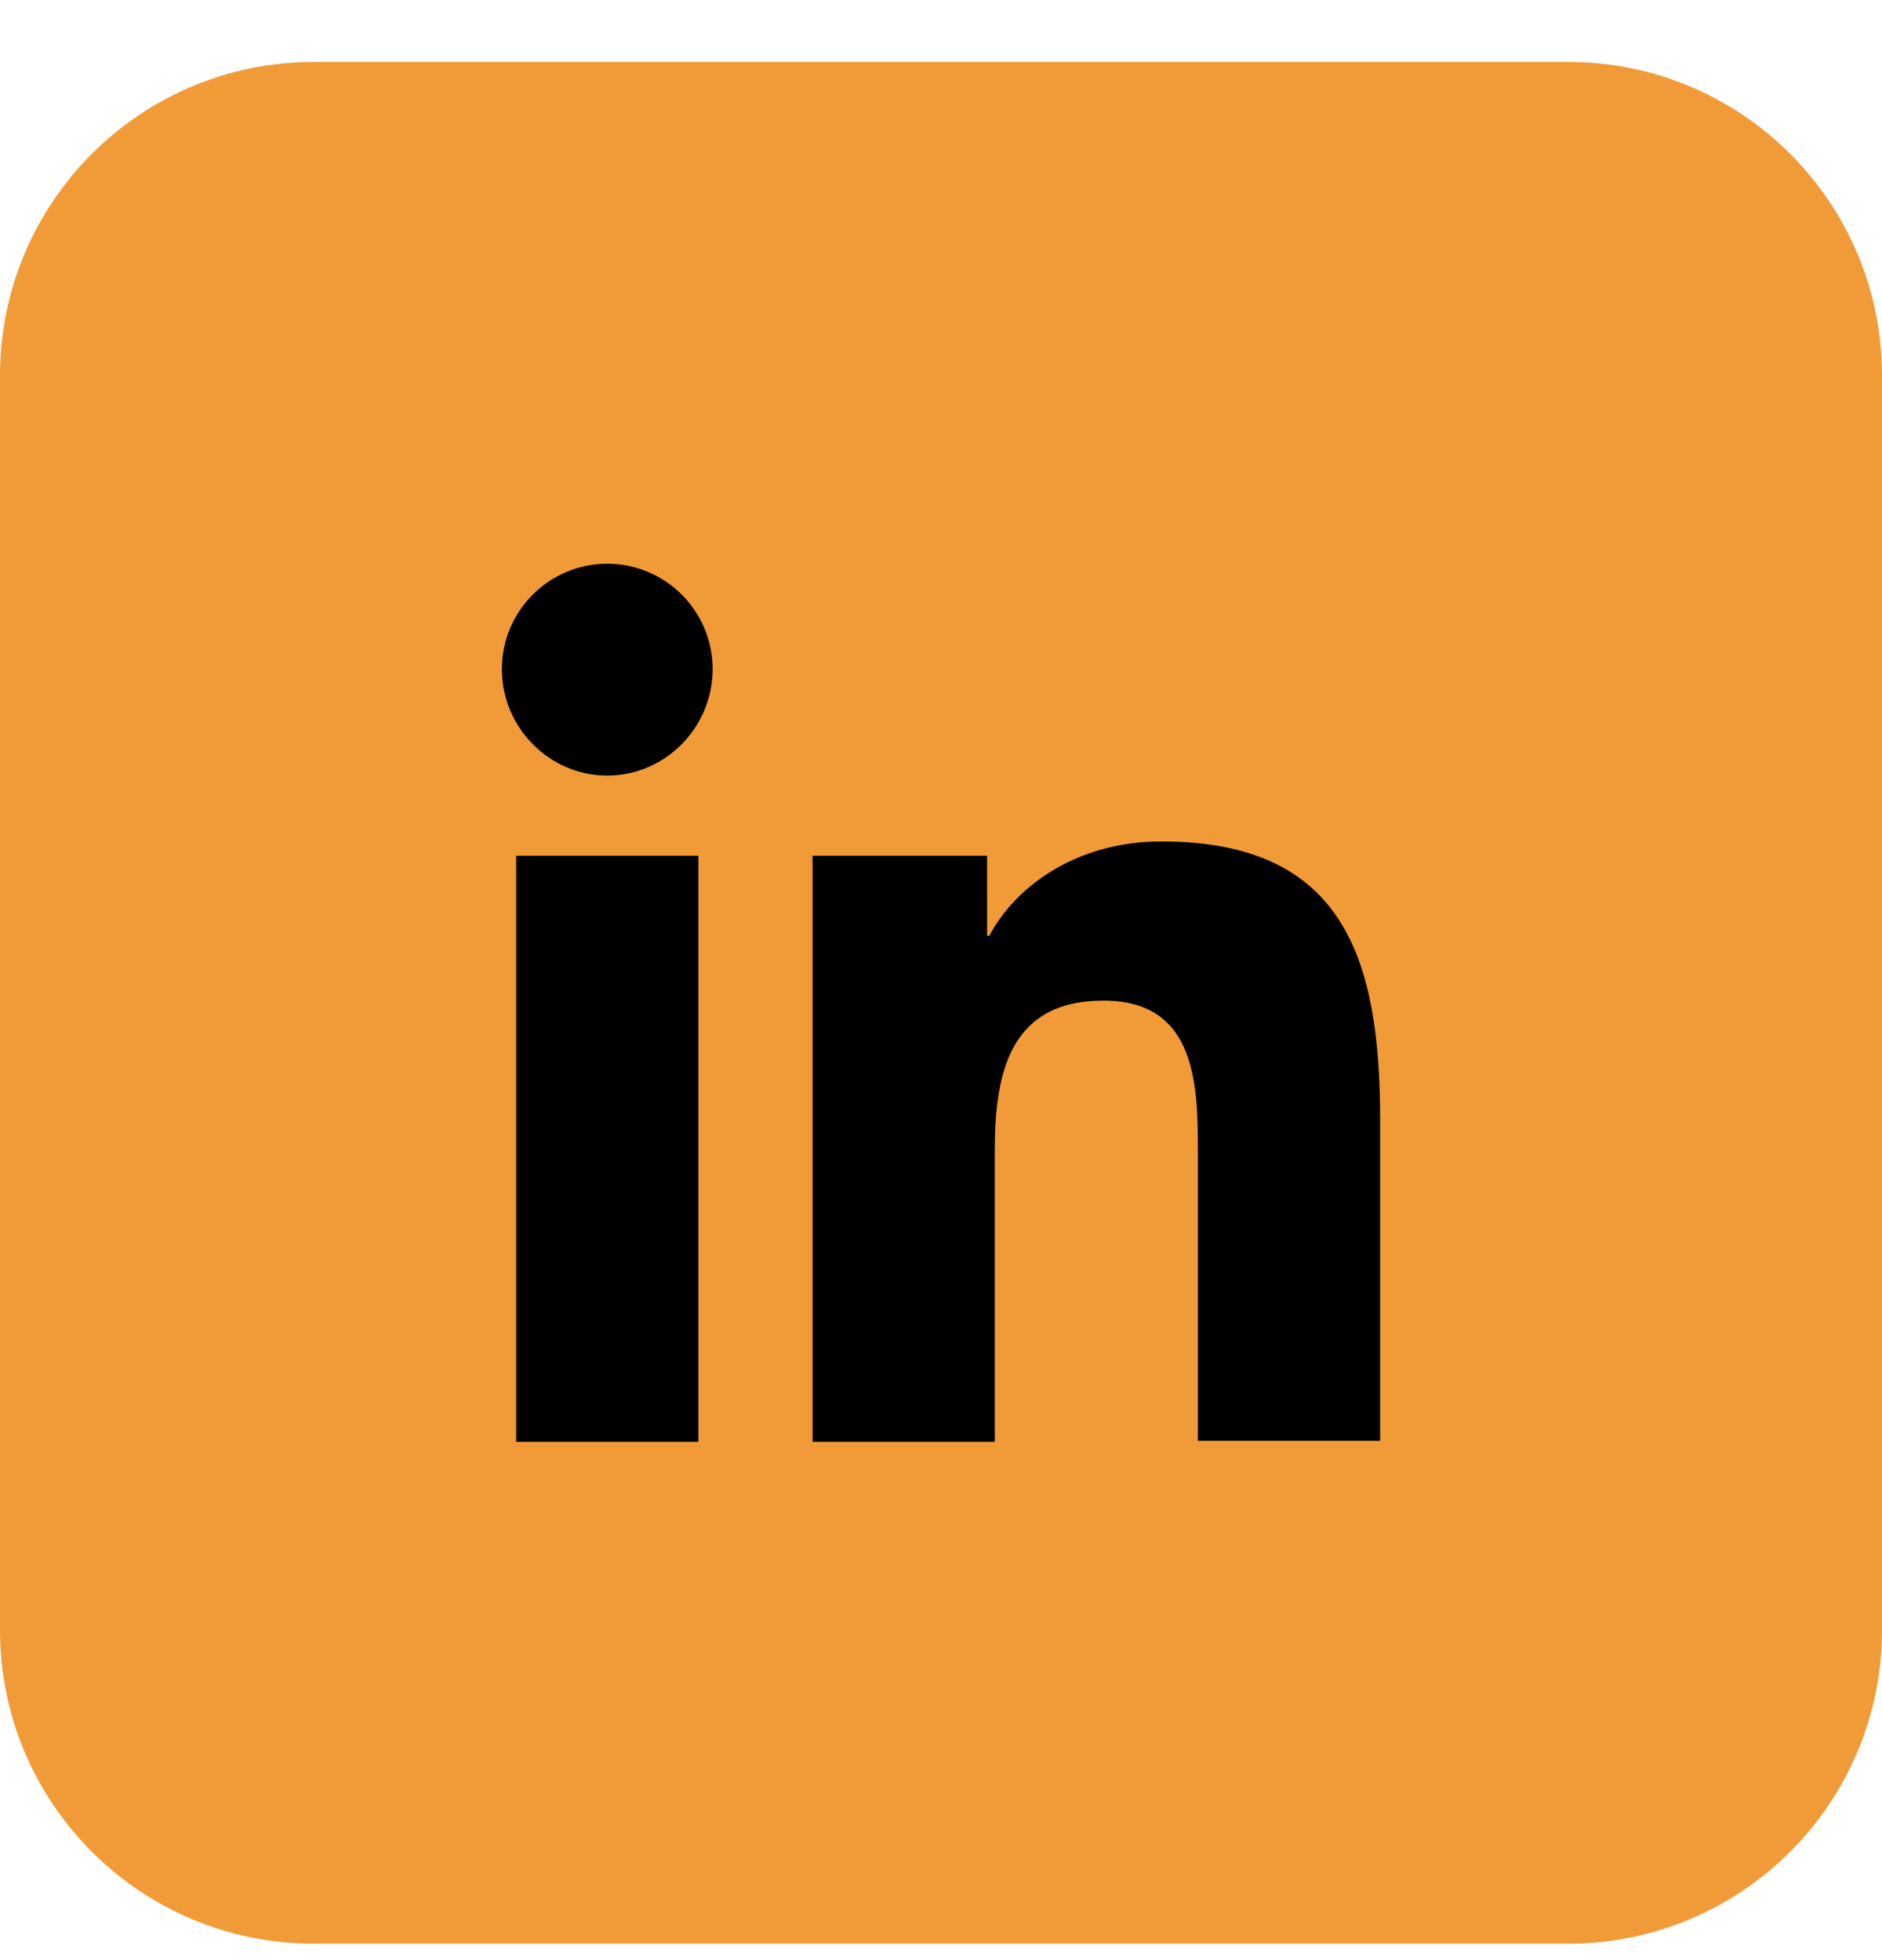 <svg width="24" height="25" viewBox="0 0 24 25" fill="none" xmlns="http://www.w3.org/2000/svg">
<path d="M0 4.79C0 2.581 1.791 0.79 4 0.79H20C22.209 0.79 24 2.581 24 4.79V20.79C24 22.999 22.209 24.79 20 24.79H4C1.791 24.79 0 22.999 0 20.79V4.79Z" fill="#F19B38"/>
<g clip-path="url(#clip0_8786_15684)">
<g clip-path="url(#clip1_8786_15684)">
<path d="M17.6 18.391V14.289C17.6 12.272 17.166 10.732 14.814 10.732C13.68 10.732 12.924 11.348 12.616 11.936H12.588V10.914H10.362V18.39H12.686V14.68C12.686 13.7 12.868 12.762 14.072 12.762C15.276 12.762 15.276 13.868 15.276 14.736V18.376H17.6V18.39V18.391Z" fill="black"/>
<path d="M6.582 10.914H8.906V18.39H6.582V10.914Z" fill="black"/>
<path d="M7.744 7.19C7.002 7.19 6.4 7.793 6.4 8.534C6.4 9.276 7.002 9.892 7.744 9.892C8.486 9.892 9.088 9.276 9.088 8.534C9.088 7.793 8.486 7.19 7.744 7.19Z" fill="black"/>
</g>
</g>
<defs>
<clipPath id="clip0_8786_15684">
<rect width="16" height="16" fill="white" transform="translate(4 4.79)"/>
</clipPath>
<clipPath id="clip1_8786_15684">
<rect width="11.2" height="11.2" fill="white" transform="translate(6.4 7.19)"/>
</clipPath>
</defs>
</svg>
